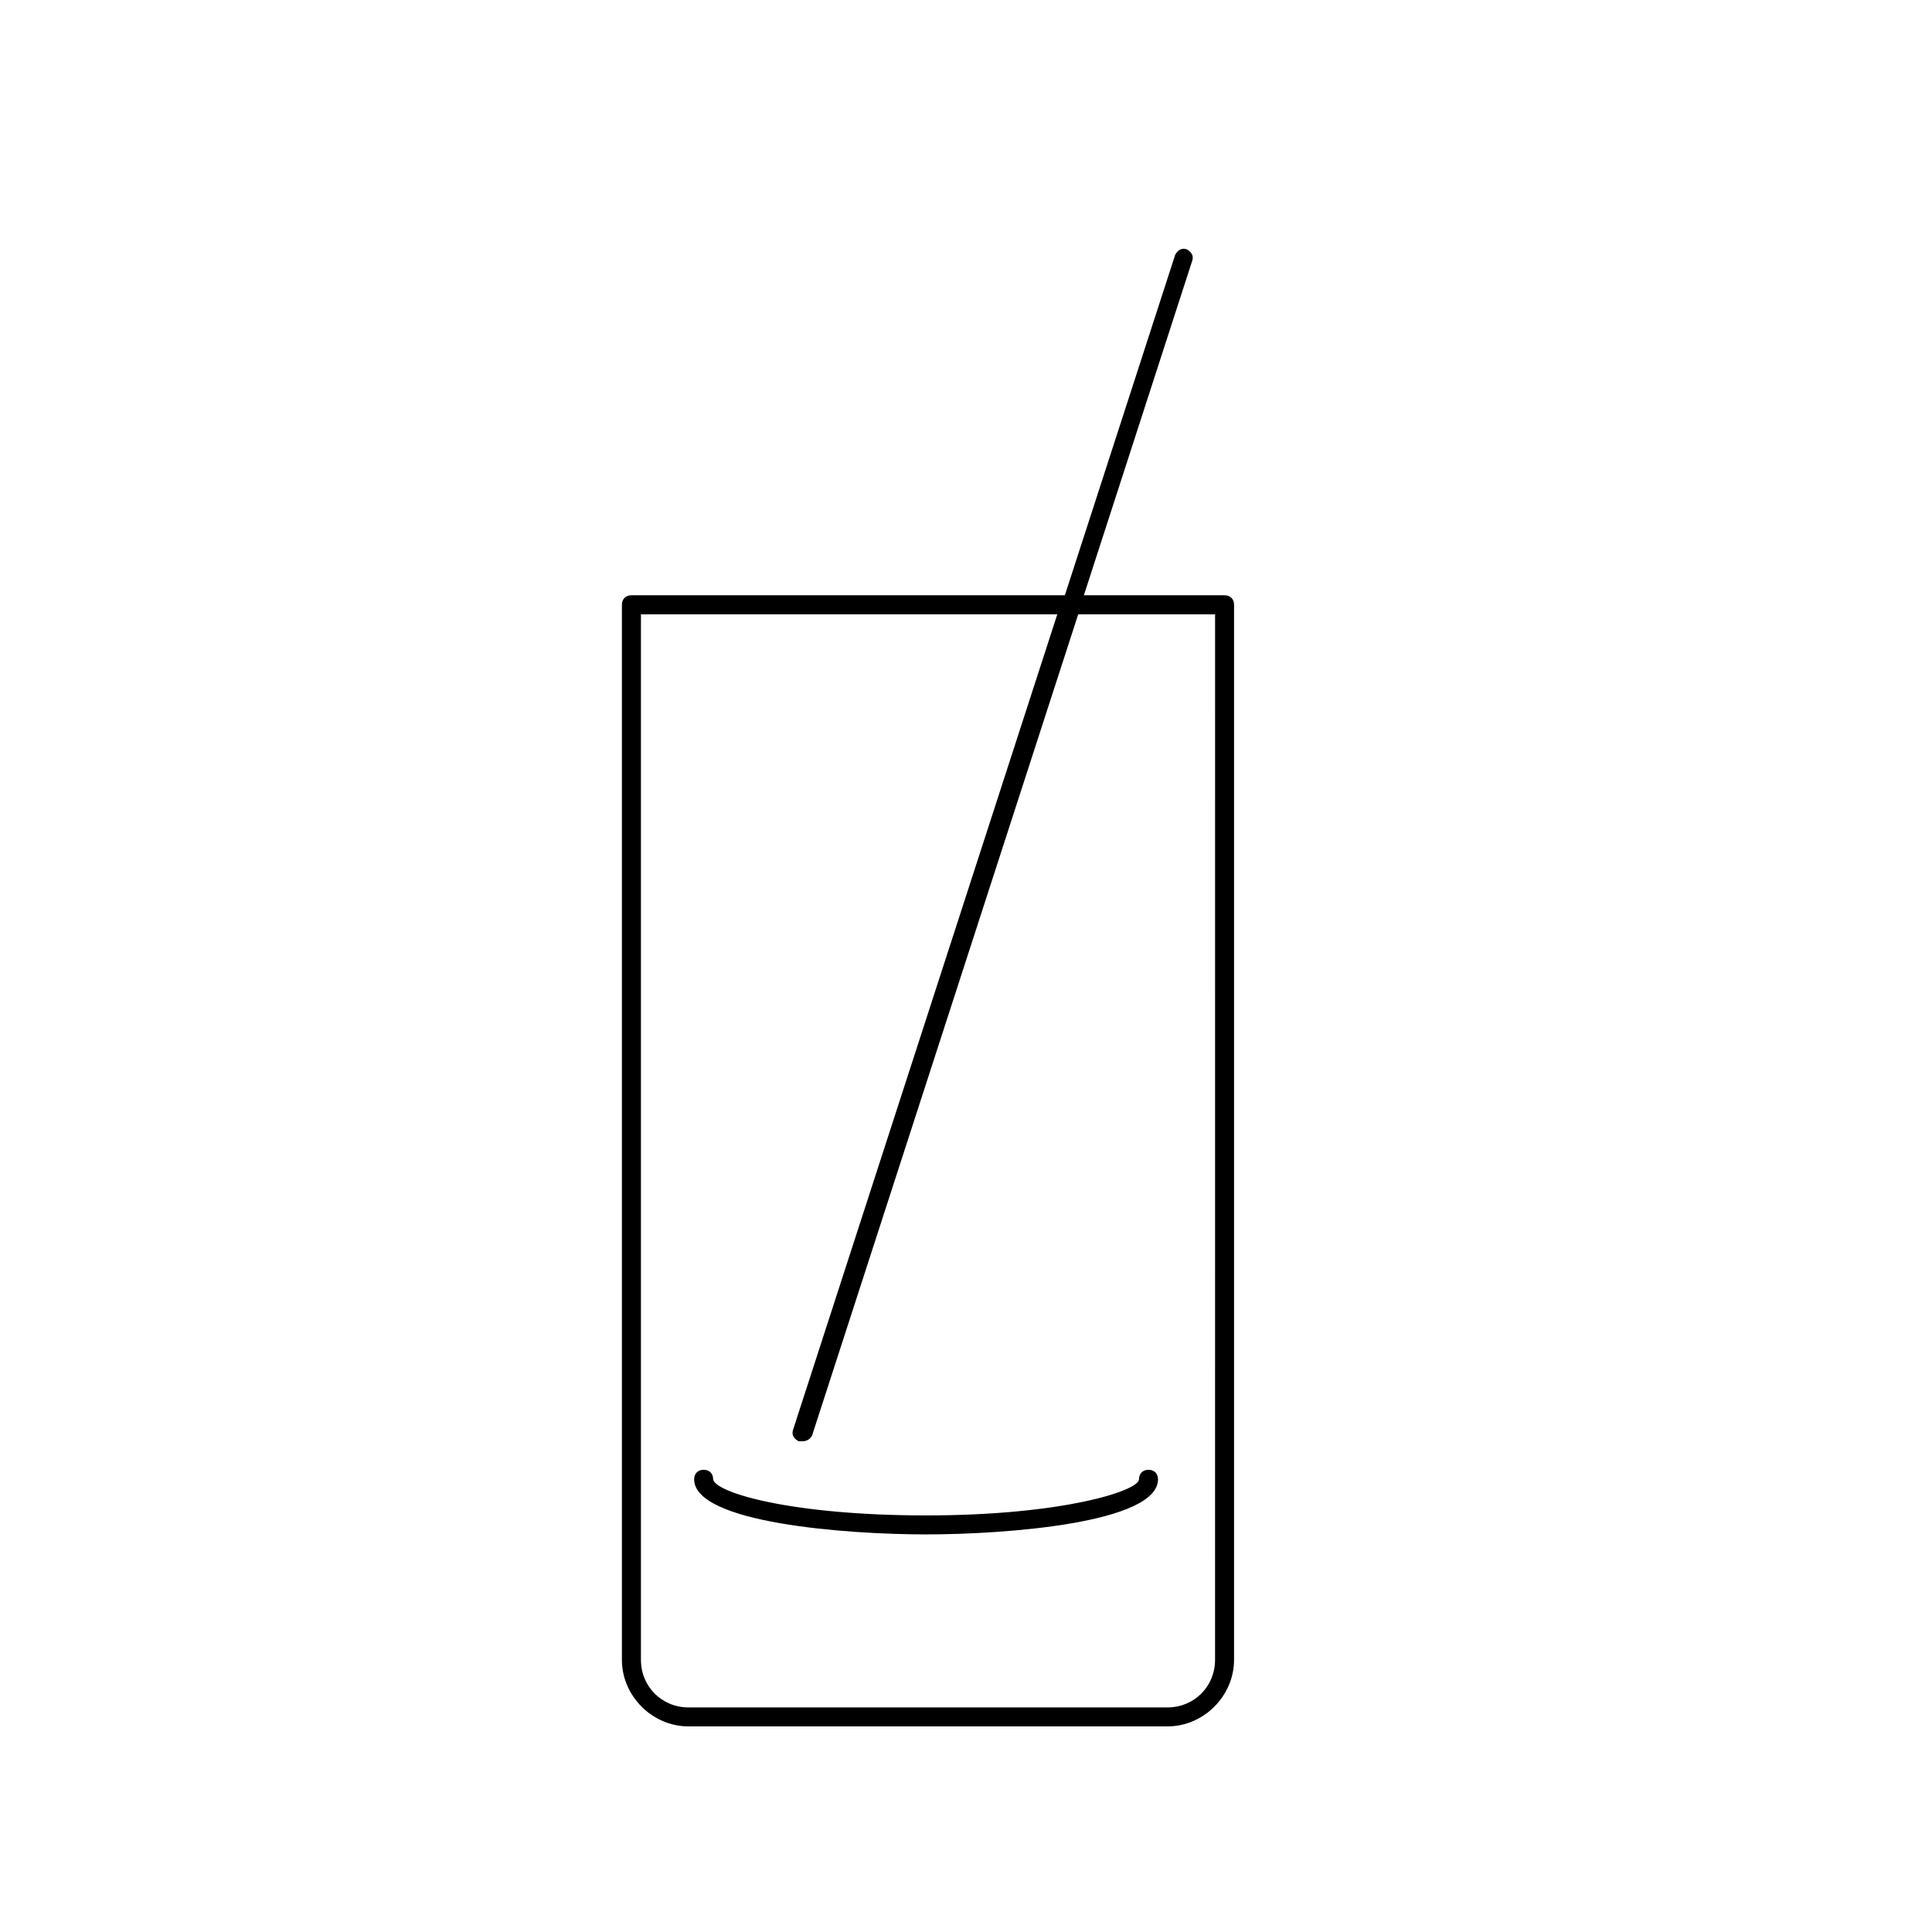 <?xml version="1.0" encoding="UTF-8"?>
<!-- Uploaded to: ICON Repo, www.iconrepo.com, Generator: ICON Repo Mixer Tools -->
<svg fill="#000000" width="800px" height="800px" version="1.1" viewBox="144 144 512 512" xmlns="http://www.w3.org/2000/svg">
 <g>
  <path d="m468.52 301.75h-37.281l28.719-88.672c0.504-1.512-0.504-2.519-1.512-3.023-1.512-0.504-2.519 0.504-3.023 1.512l-29.223 90.184h-114.87c-1.512 0-2.519 1.008-2.519 2.519v279.61c0 9.574 8.062 17.633 17.633 17.633h126.96c9.574 0 17.633-8.062 17.633-17.633v-279.61c0-1.512-1.008-2.519-2.519-2.519zm-2.519 282.14c0 7.055-5.543 12.594-12.594 12.594h-126.96c-7.055 0-12.594-5.543-12.594-12.594v-277.09h110.34l-70.031 216.13c-0.504 1.512 0.504 2.519 1.512 3.023h1.008c1.008 0 2.016-0.504 2.519-1.512l70.535-217.64h36.273z"/>
  <path d="m389.42 545.6c-35.77 0-55.922-6.047-56.426-9.574 0-1.512-1.008-2.519-2.519-2.519-1.512 0-2.519 1.008-2.519 2.519 0 11.586 40.305 14.609 61.465 14.609 21.16 0 61.465-3.023 61.465-14.609 0-1.512-1.008-2.519-2.519-2.519s-2.519 1.008-2.519 2.519c0 3.027-20.152 9.574-56.426 9.574z"/>
 </g>
</svg>